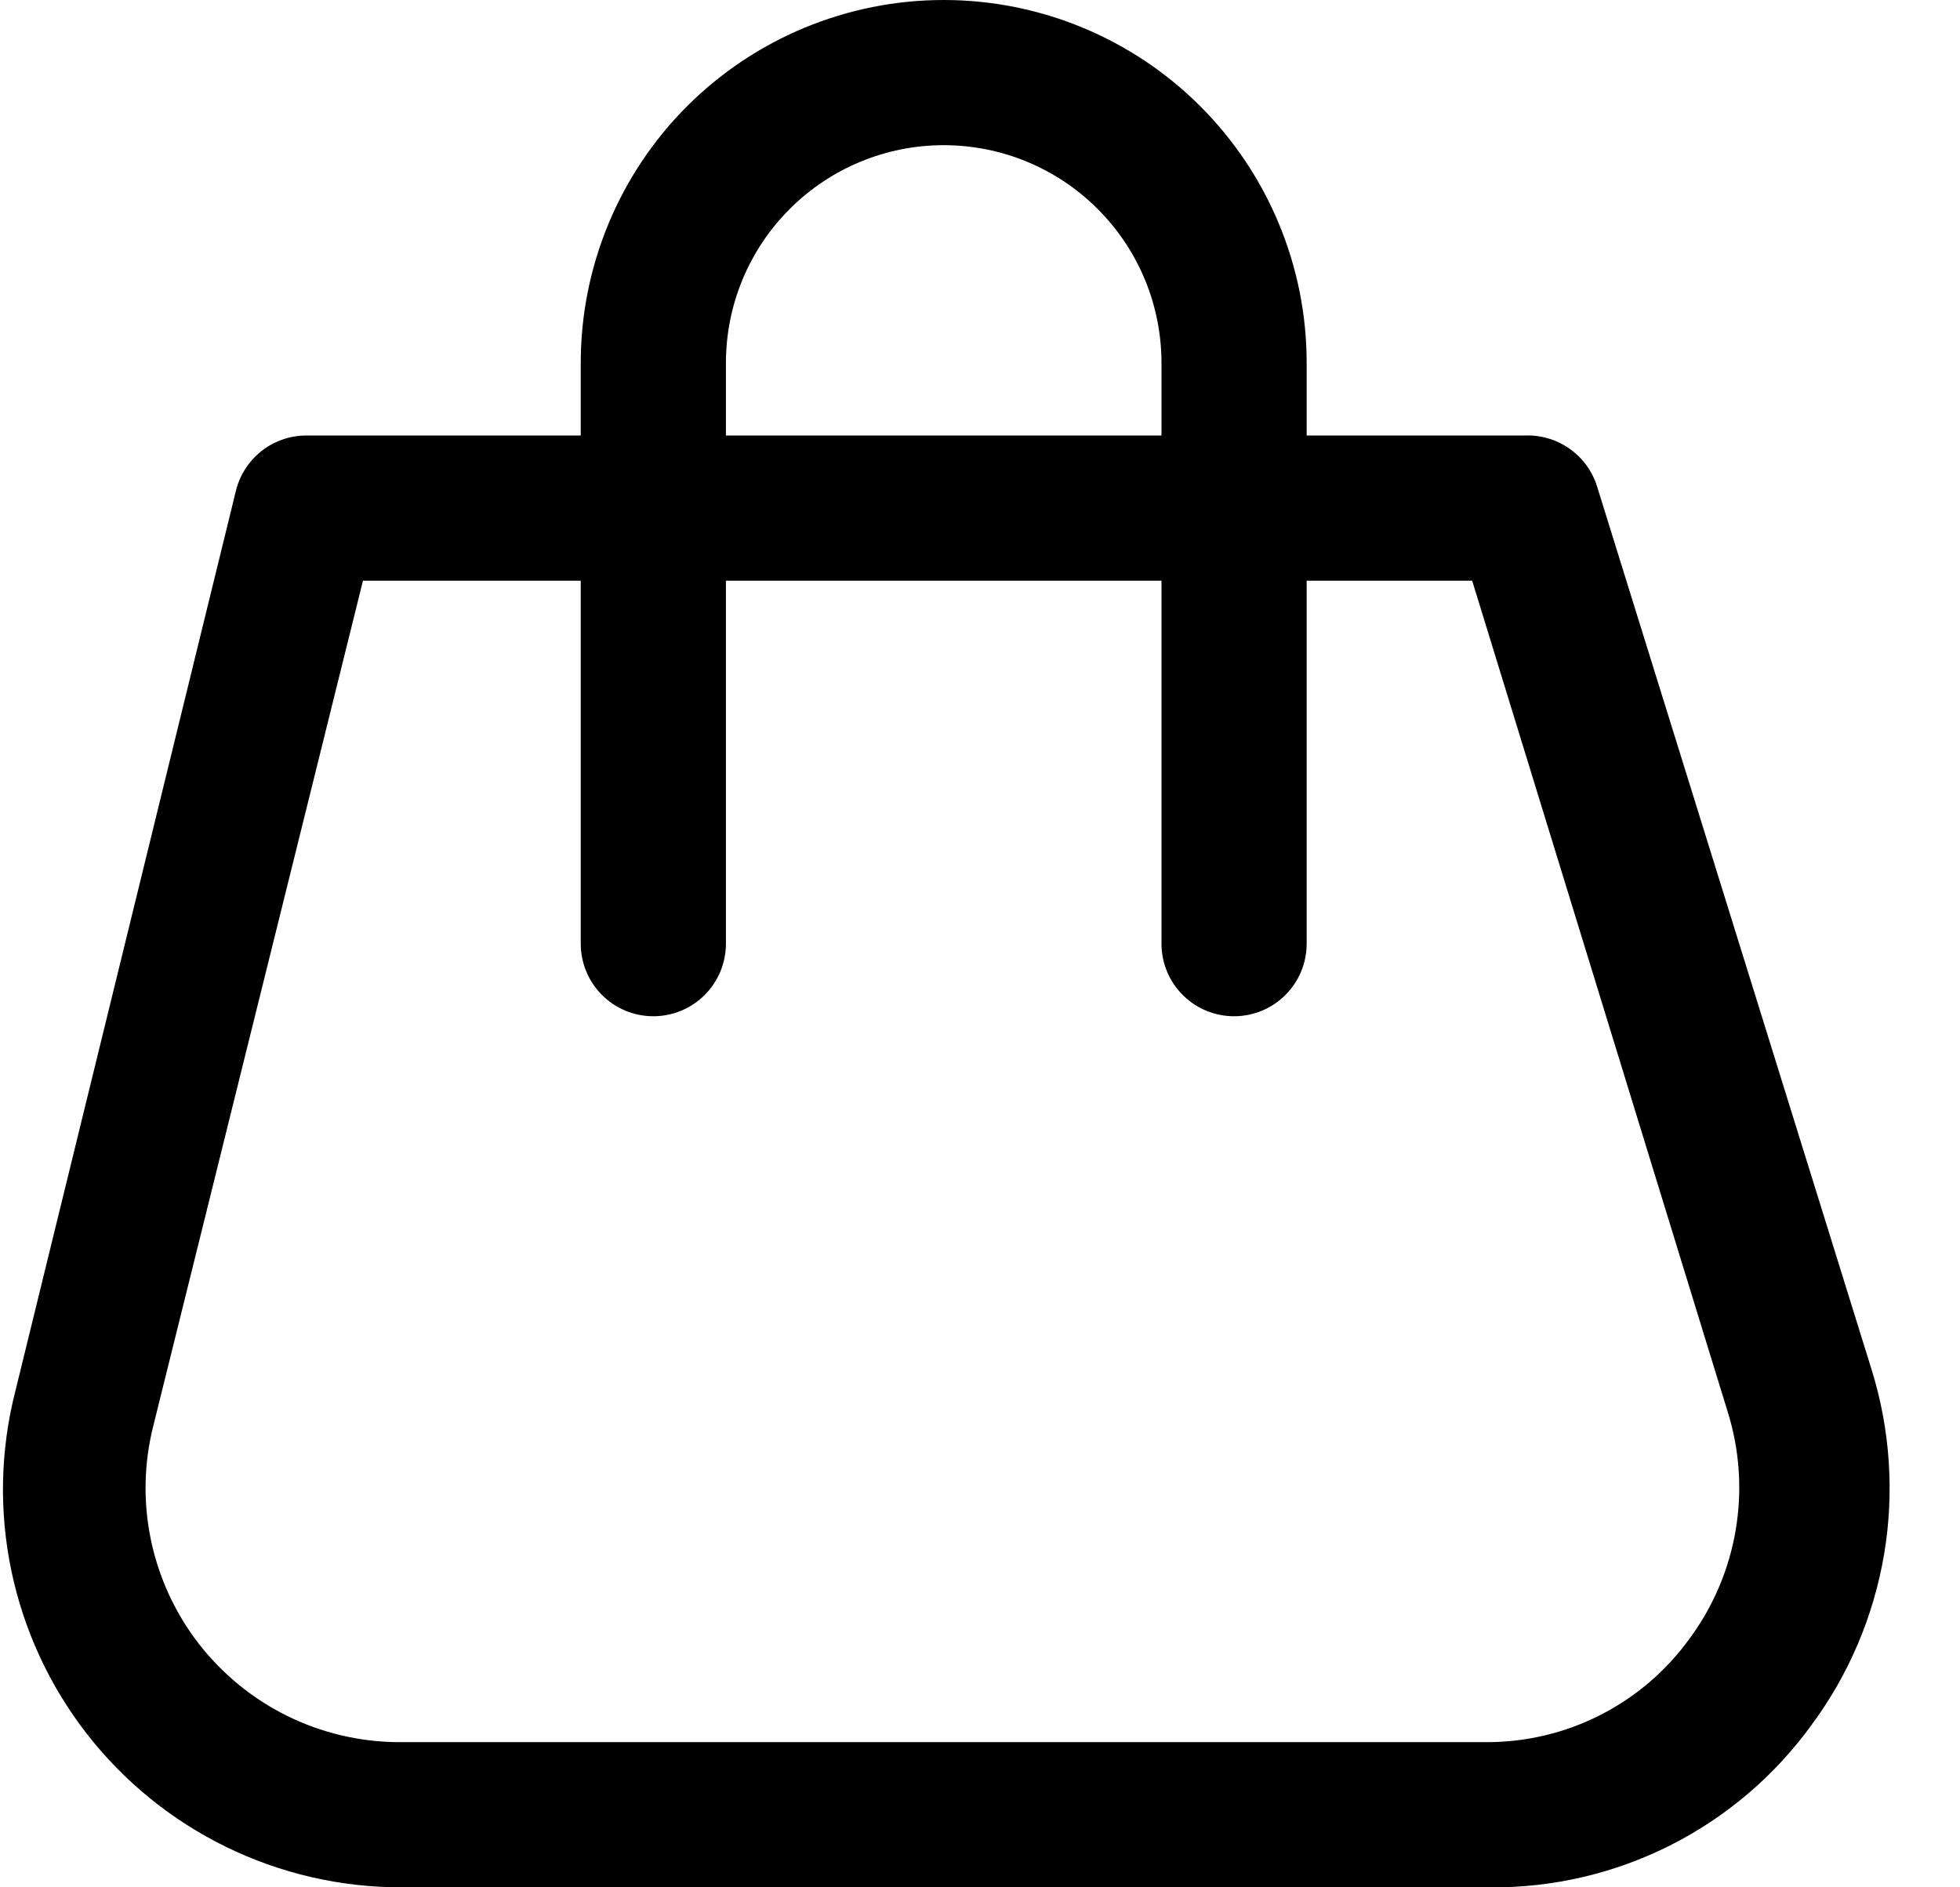 <svg xmlns="http://www.w3.org/2000/svg" width="27" height="26" viewBox="0 0 27 26" fill="none"><path d="M20.52 26H5.52C4.686 26 3.862 25.809 3.112 25.442C2.363 25.076 1.707 24.542 1.195 23.884C0.683 23.225 0.328 22.458 0.157 21.641C-0.014 20.824 0.004 19.979 0.21 19.17L3.25 6.76C3.305 6.538 3.434 6.342 3.616 6.203C3.798 6.065 4.022 5.993 4.25 6H21C21.221 5.99 21.438 6.053 21.619 6.18C21.8 6.306 21.934 6.489 22 6.7L25.78 18.86C26.038 19.686 26.098 20.561 25.954 21.415C25.809 22.268 25.466 23.075 24.95 23.77C24.443 24.468 23.776 25.035 23.006 25.423C22.235 25.811 21.383 26.009 20.52 26ZM5 8L2.11 19.65C1.981 20.164 1.971 20.701 2.08 21.219C2.189 21.738 2.414 22.225 2.738 22.644C3.063 23.062 3.478 23.402 3.953 23.637C4.428 23.872 4.95 23.996 5.48 24H20.48C21.024 24.001 21.561 23.873 22.046 23.626C22.531 23.379 22.951 23.02 23.27 22.58C23.599 22.137 23.818 21.622 23.91 21.078C24.002 20.535 23.965 19.977 23.8 19.45L20.28 8H5Z" fill="black"></path><path d="M17 14C16.735 14 16.48 13.895 16.293 13.707C16.105 13.52 16 13.265 16 13V5C16 4.204 15.684 3.441 15.121 2.879C14.559 2.316 13.796 2 13 2C12.204 2 11.441 2.316 10.879 2.879C10.316 3.441 10 4.204 10 5V13C10 13.265 9.895 13.52 9.707 13.707C9.52 13.895 9.265 14 9 14C8.735 14 8.48 13.895 8.293 13.707C8.105 13.52 8 13.265 8 13V5C8 3.674 8.527 2.402 9.464 1.464C10.402 0.527 11.674 0 13 0C14.326 0 15.598 0.527 16.535 1.464C17.473 2.402 18 3.674 18 5V13C18 13.265 17.895 13.52 17.707 13.707C17.52 13.895 17.265 14 17 14Z" fill="black"></path></svg>